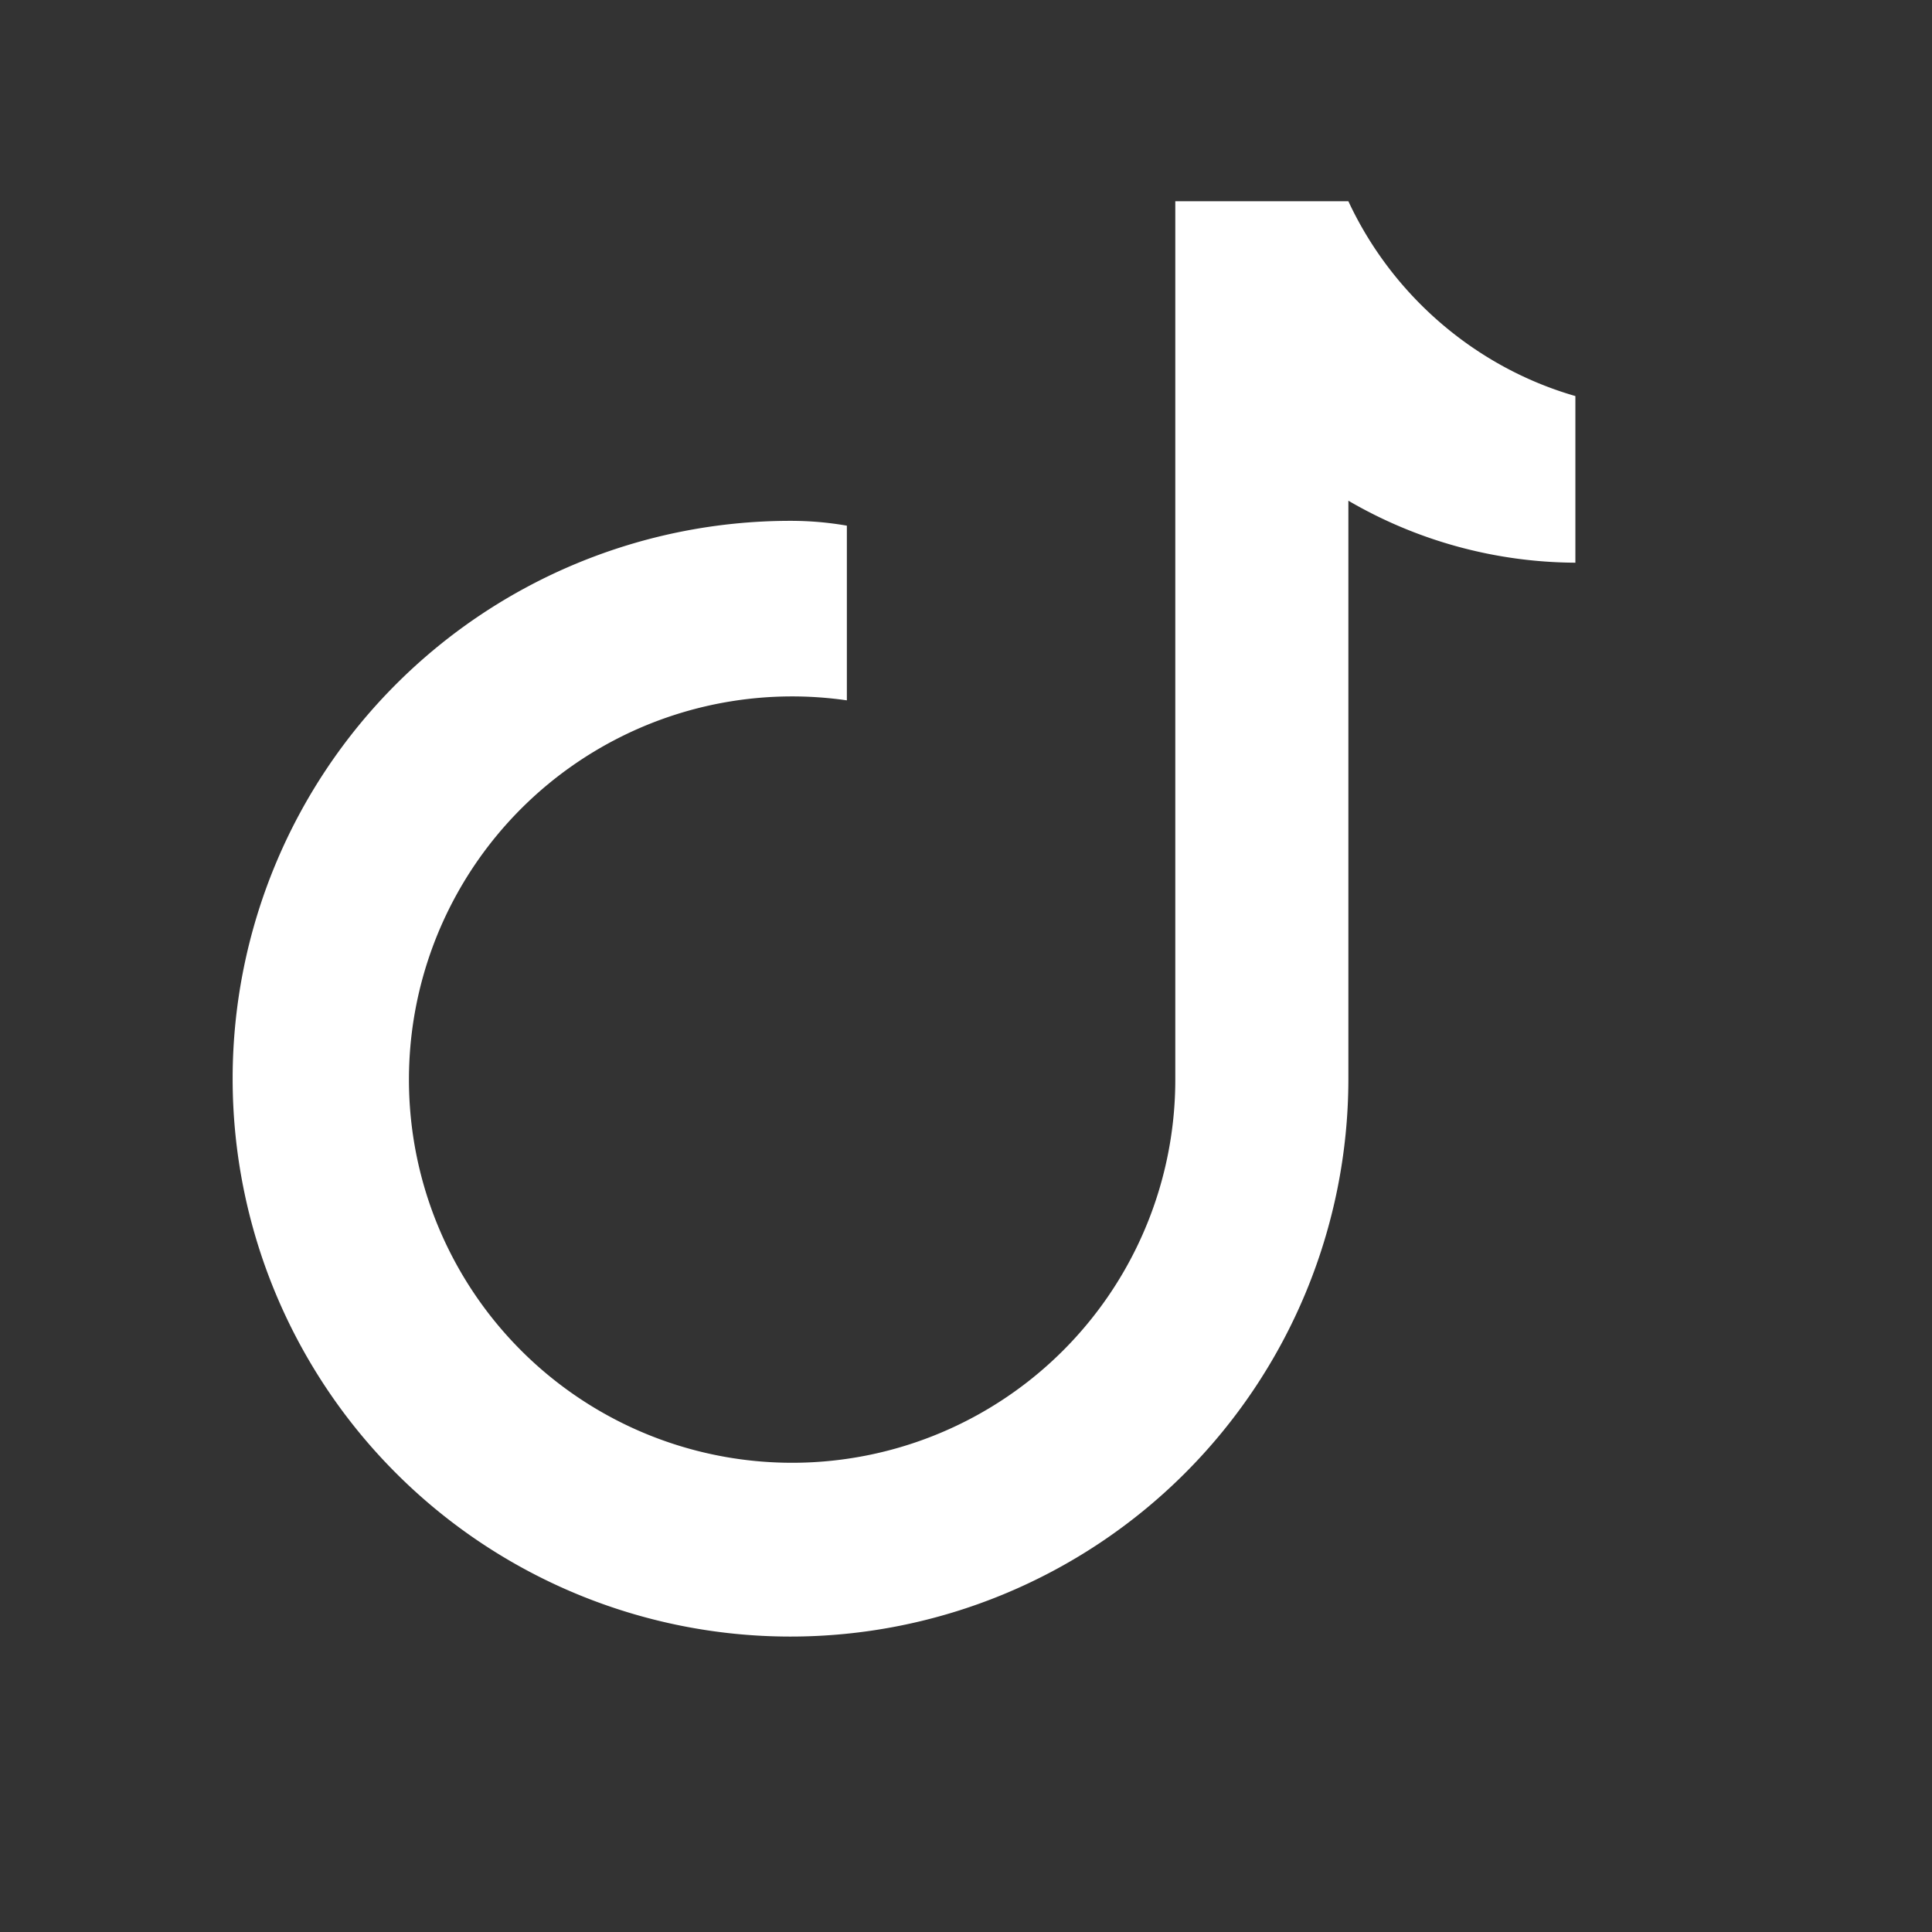 <?xml version="1.0" encoding="UTF-8"?>
<svg xmlns="http://www.w3.org/2000/svg" viewBox="0 0 24 24" width="14" height="14" role="img" aria-label="TikTok logo (white)">
  <rect x="0" y="0" width="24" height="24" fill="#333333" stroke="none"/>
  <path fill="#FFFFFF" d="M16.75 2.5c.54 1.16 1.57 2.06 2.82 2.42v2.07a5.65 5.65 0 0 1-2.82-.77v7.19a6.93 6.93 0 1 1-6.93-6.94c.24 0 .47.02.7.06v2.17a4.76 4.76 0 1 0 4.08 4.7V2.5h2.15z"></path>
</svg>

